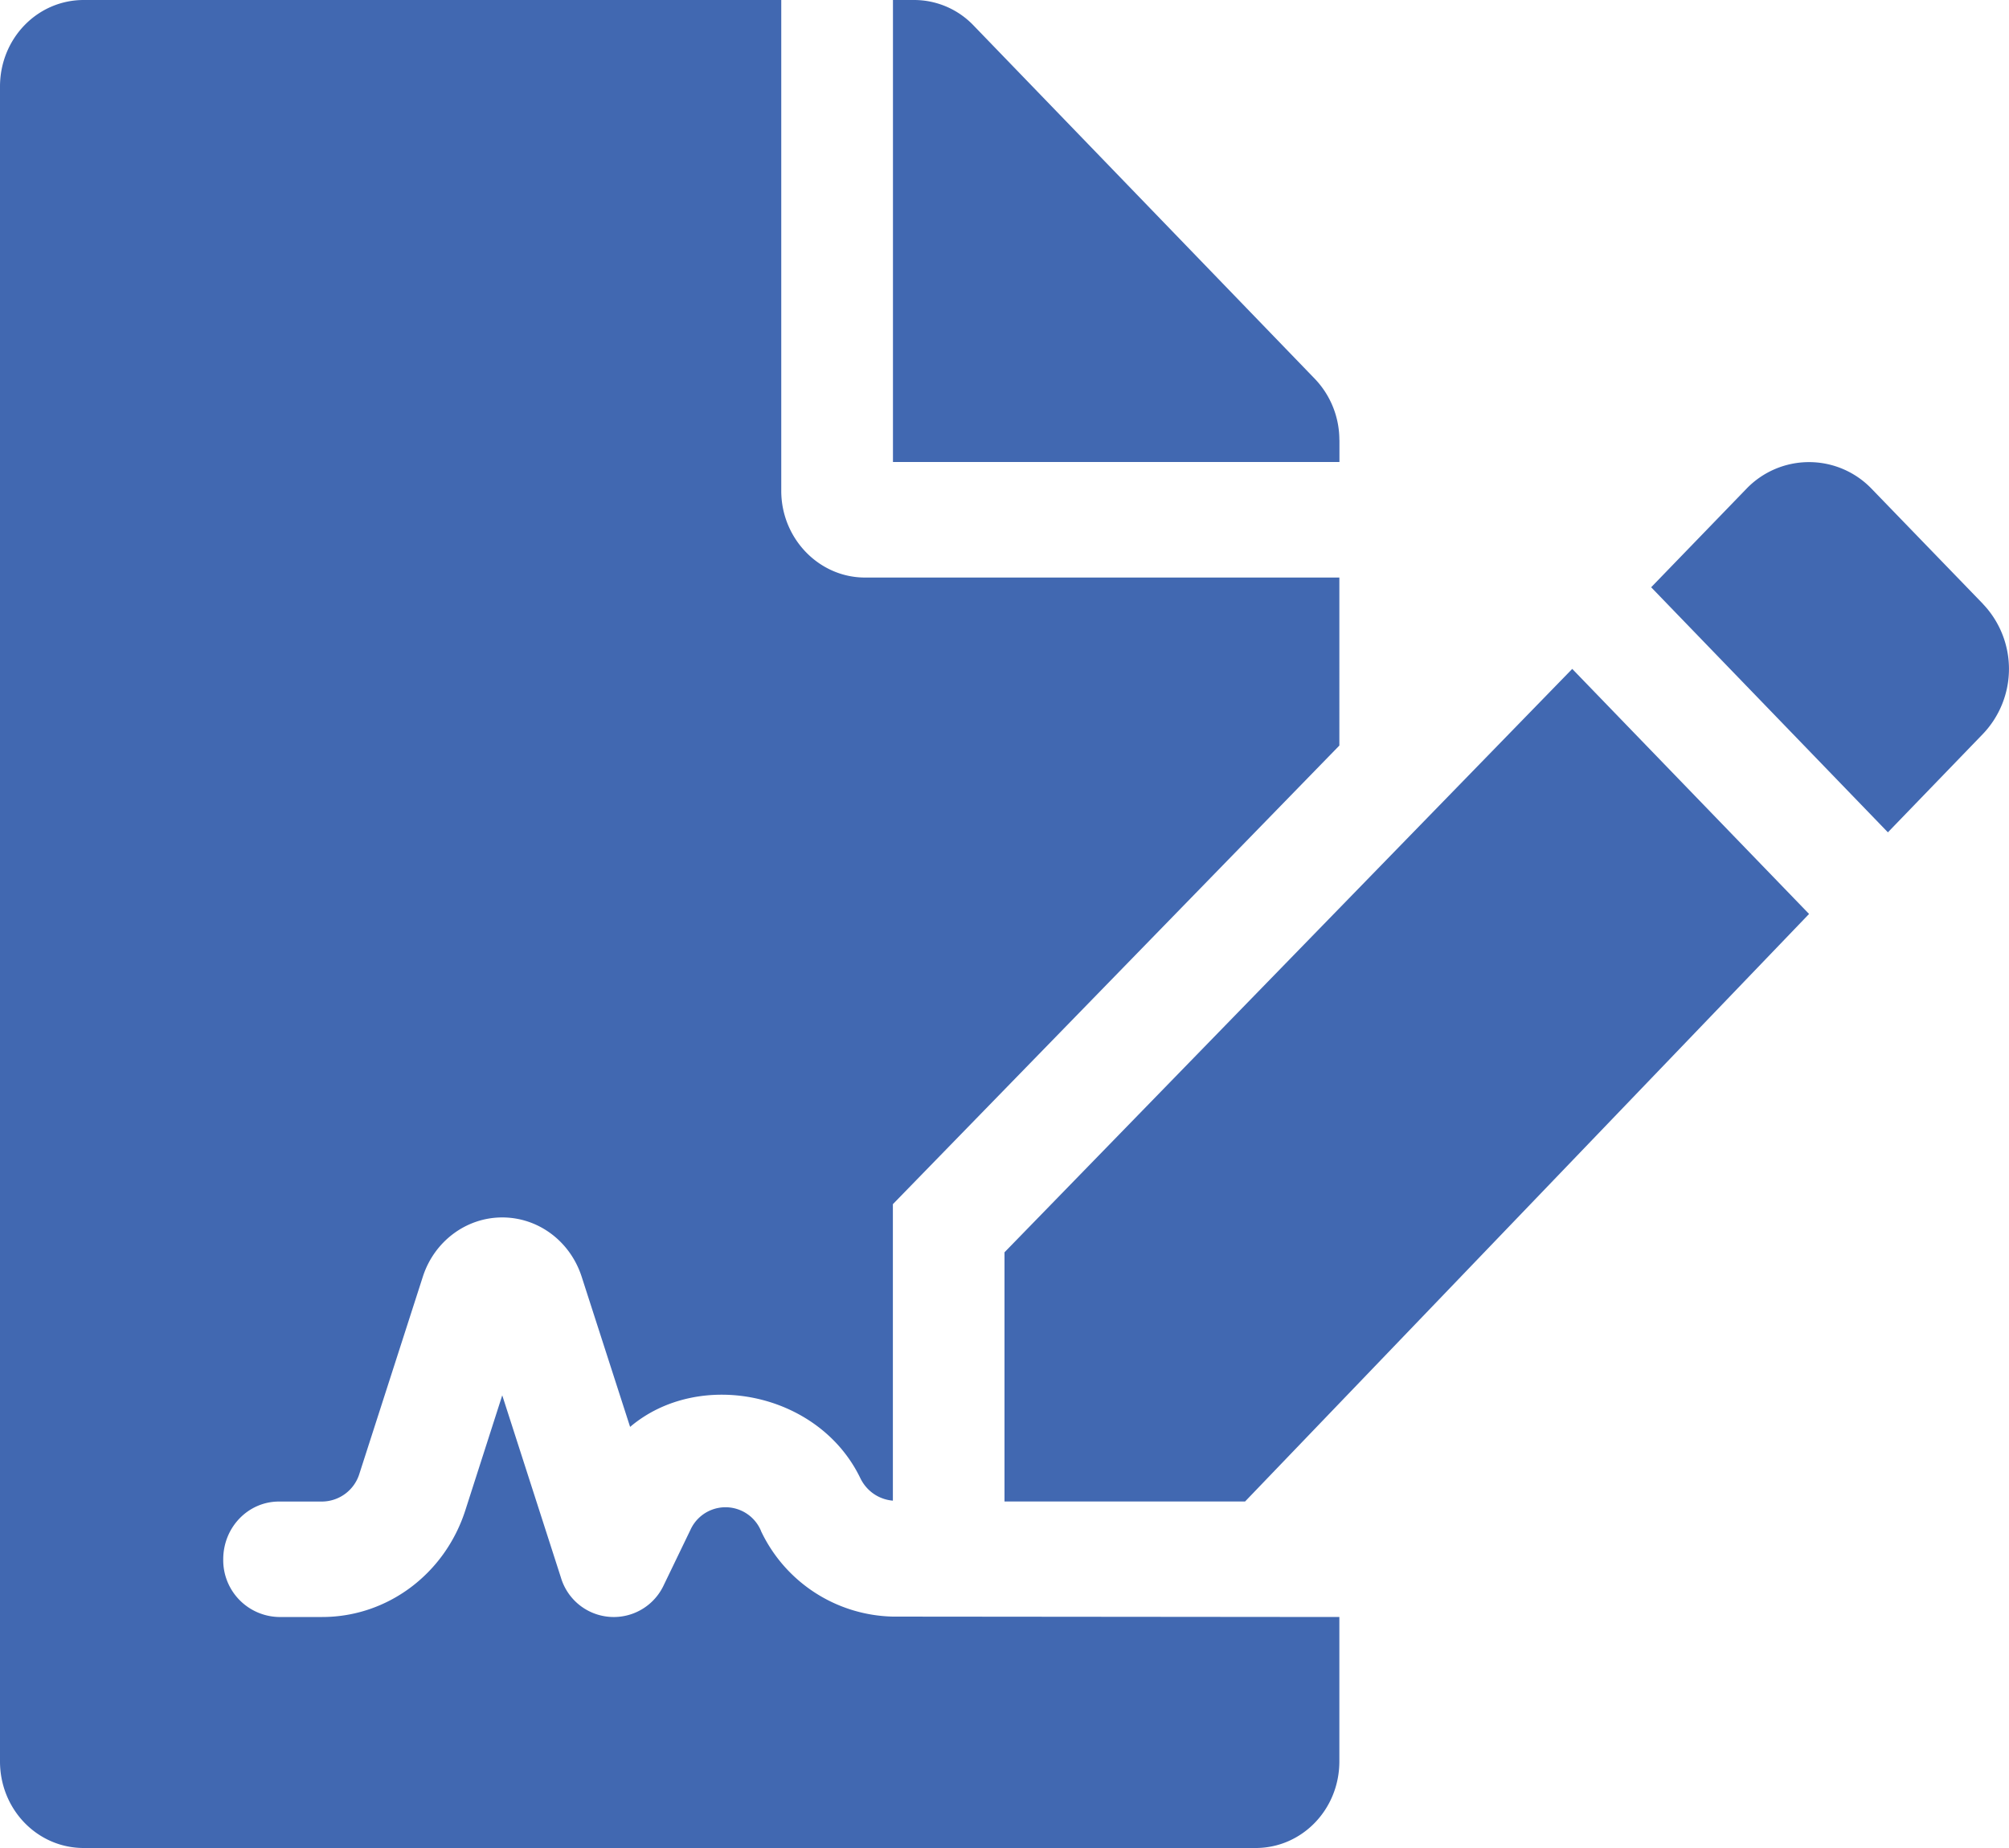 <svg xmlns="http://www.w3.org/2000/svg" width="25" height="23" fill="none" viewBox="0 0 25 23">
  <path fill="#4168B1" d="M9.47 19.053a.479.479 0 0 0-.877-.015l-.333.69a.686.686 0 0 1-1.28-.094l-.73-2.268-.46 1.433c-.256.793-.972 1.326-1.78 1.326h-.538a.707.707 0 0 1-.694-.719c0-.397.31-.718.694-.718h.538a.49.49 0 0 0 .462-.345l.79-2.454c.142-.44.54-.737.988-.737.449 0 .845.296.988.737l.603 1.87c.857-.727 2.346-.435 2.864.636.082.17.239.268.406.282v-3.69l5.556-5.708V7.188h-5.903c-.573 0-1.042-.486-1.042-1.079V0h-8.68C.464 0 0 .48 0 1.078v20.844C0 22.519.464 23 1.042 23h14.583c.577 0 1.042-.48 1.042-1.078v-1.797l-5.556-.005a1.86 1.86 0 0 1-1.642-1.067Zm7.197-13.577a1.1 1.1 0 0 0-.304-.76L12.113.315A1.023 1.023 0 0 0 11.377 0h-.265v5.75h5.556v-.274ZM12.5 15.586v3.101h2.994l7.018-7.312-2.947-3.05-7.065 7.261Zm12.176-8.07-1.383-1.43a1.08 1.08 0 0 0-1.563 0l-1.183 1.223 2.946 3.05 1.183-1.225a1.172 1.172 0 0 0 0-1.617Z"/>
</svg>
